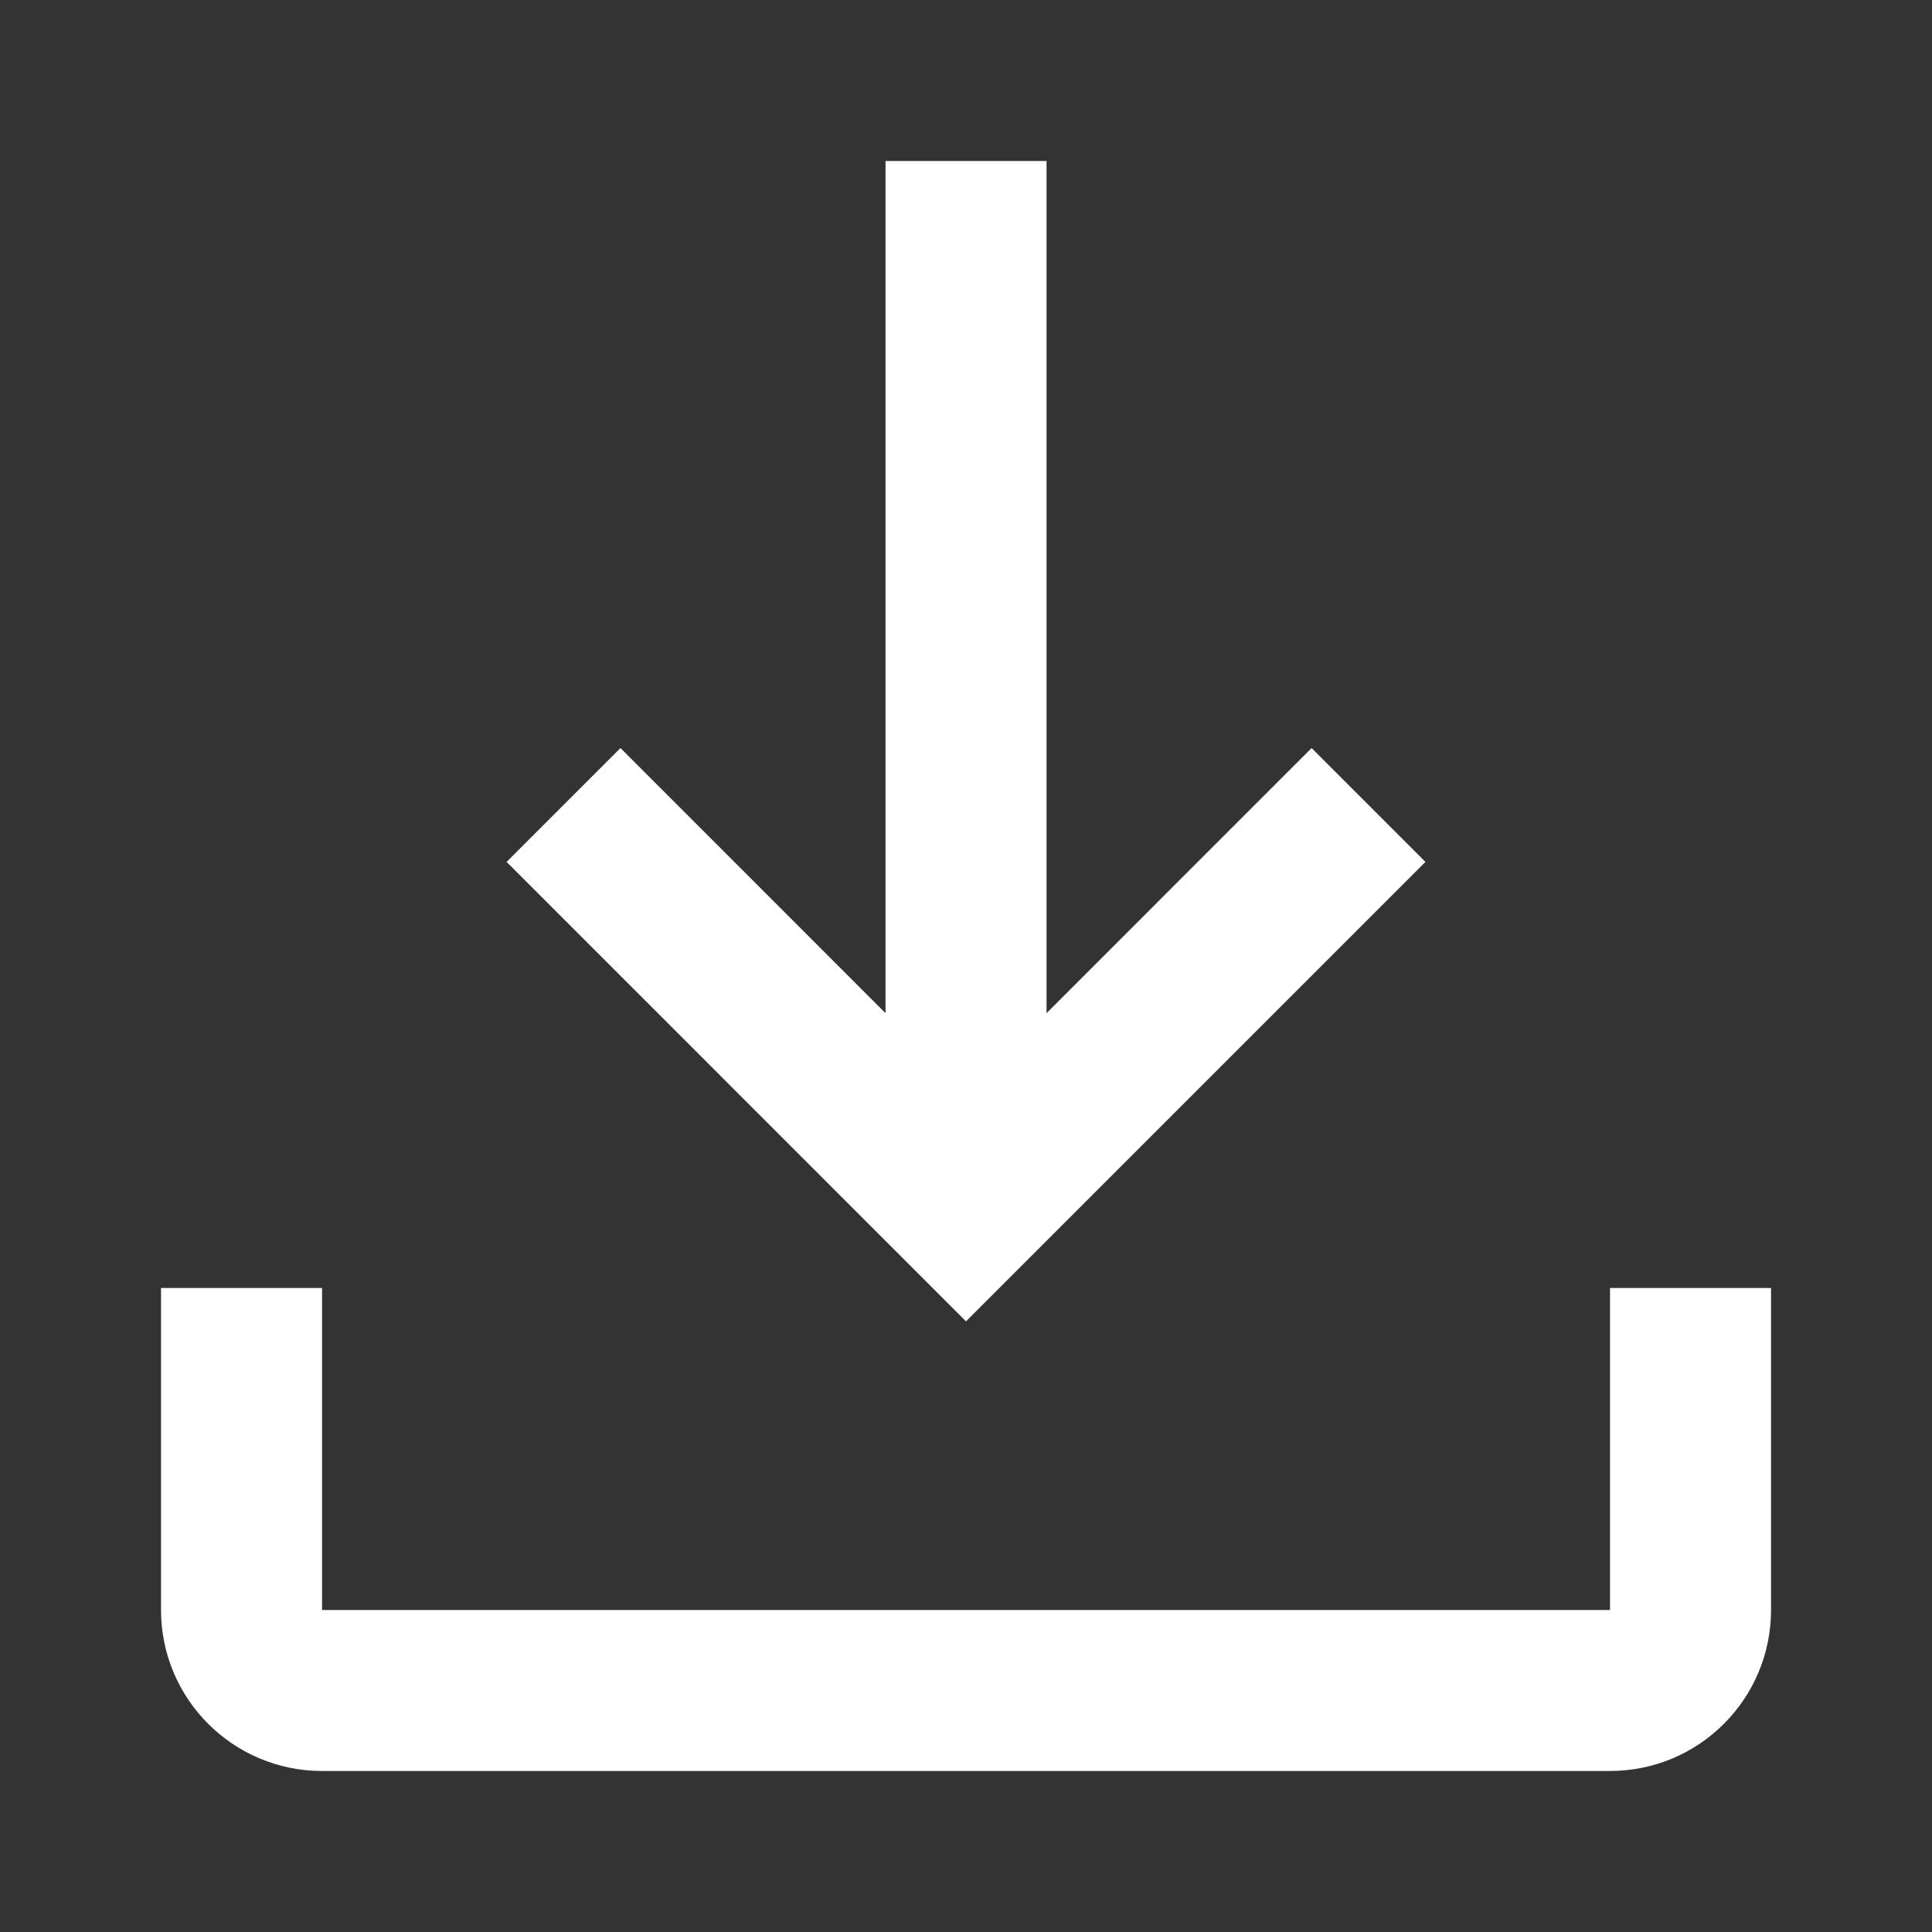 <svg width="32" height="32" viewBox="0 0 32 32" fill="none" xmlns="http://www.w3.org/2000/svg">
<rect x="0" y="0" width="32" height="32" fill="#333333" stroke="none"/>
<path fill-rule="evenodd" clip-rule="evenodd" d="M21.724 12.39L17.334 16.781V2.667H14.667V16.781L10.277 12.39L8.391 14.276L16 21.886L23.61 14.276L21.724 12.39ZM29.334 26.667V21.333H26.667V26.667H5.334V21.333H2.667V26.667C2.667 28.139 3.861 29.333 5.334 29.333H26.667C28.14 29.333 29.334 28.139 29.334 26.667Z" fill="white"/>
</svg>
